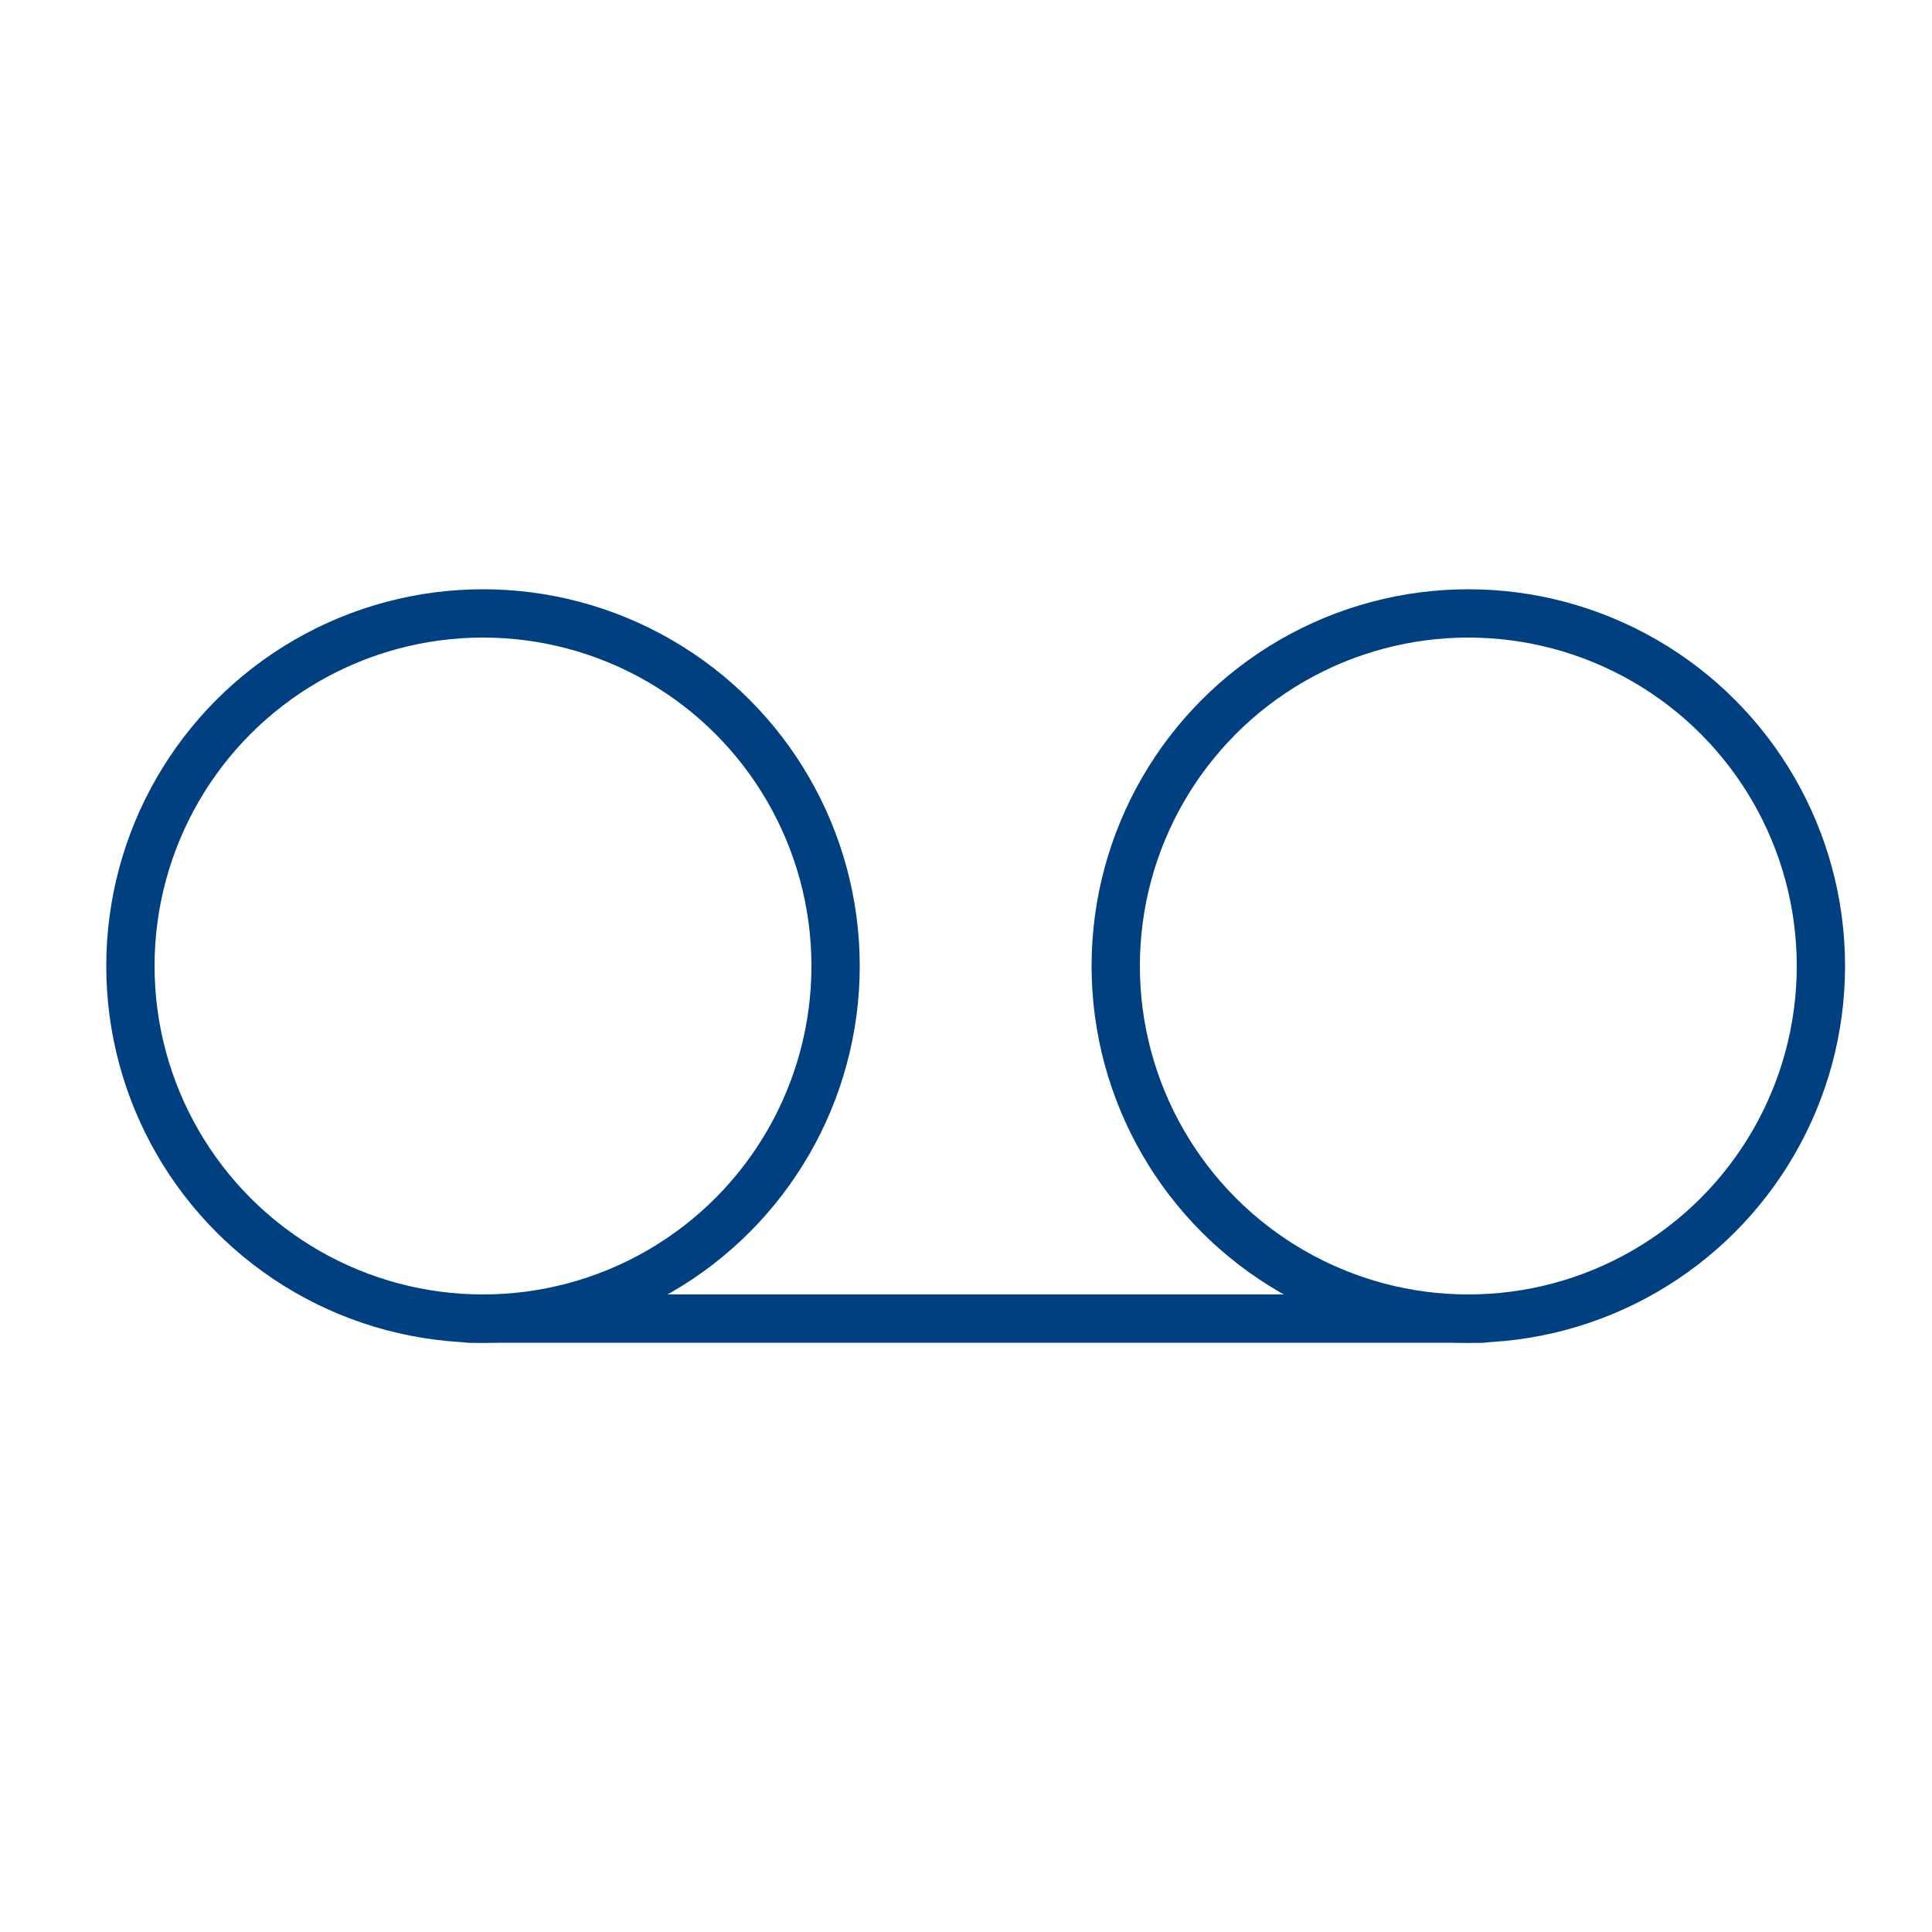 <svg id="Capa_1" data-name="Capa 1" xmlns="http://www.w3.org/2000/svg" viewBox="0 0 200 200"><defs><style>.cls-1{fill:none;stroke:#004080;stroke-linecap:round;stroke-linejoin:round;stroke-width:5px;}</style></defs><title>incac_4</title><circle class="cls-1" cx="50" cy="100" r="36.5"/><circle class="cls-1" cx="152" cy="100" r="36.5"/><line class="cls-1" x1="48.5" y1="136.5" x2="153.5" y2="136.5"/></svg>